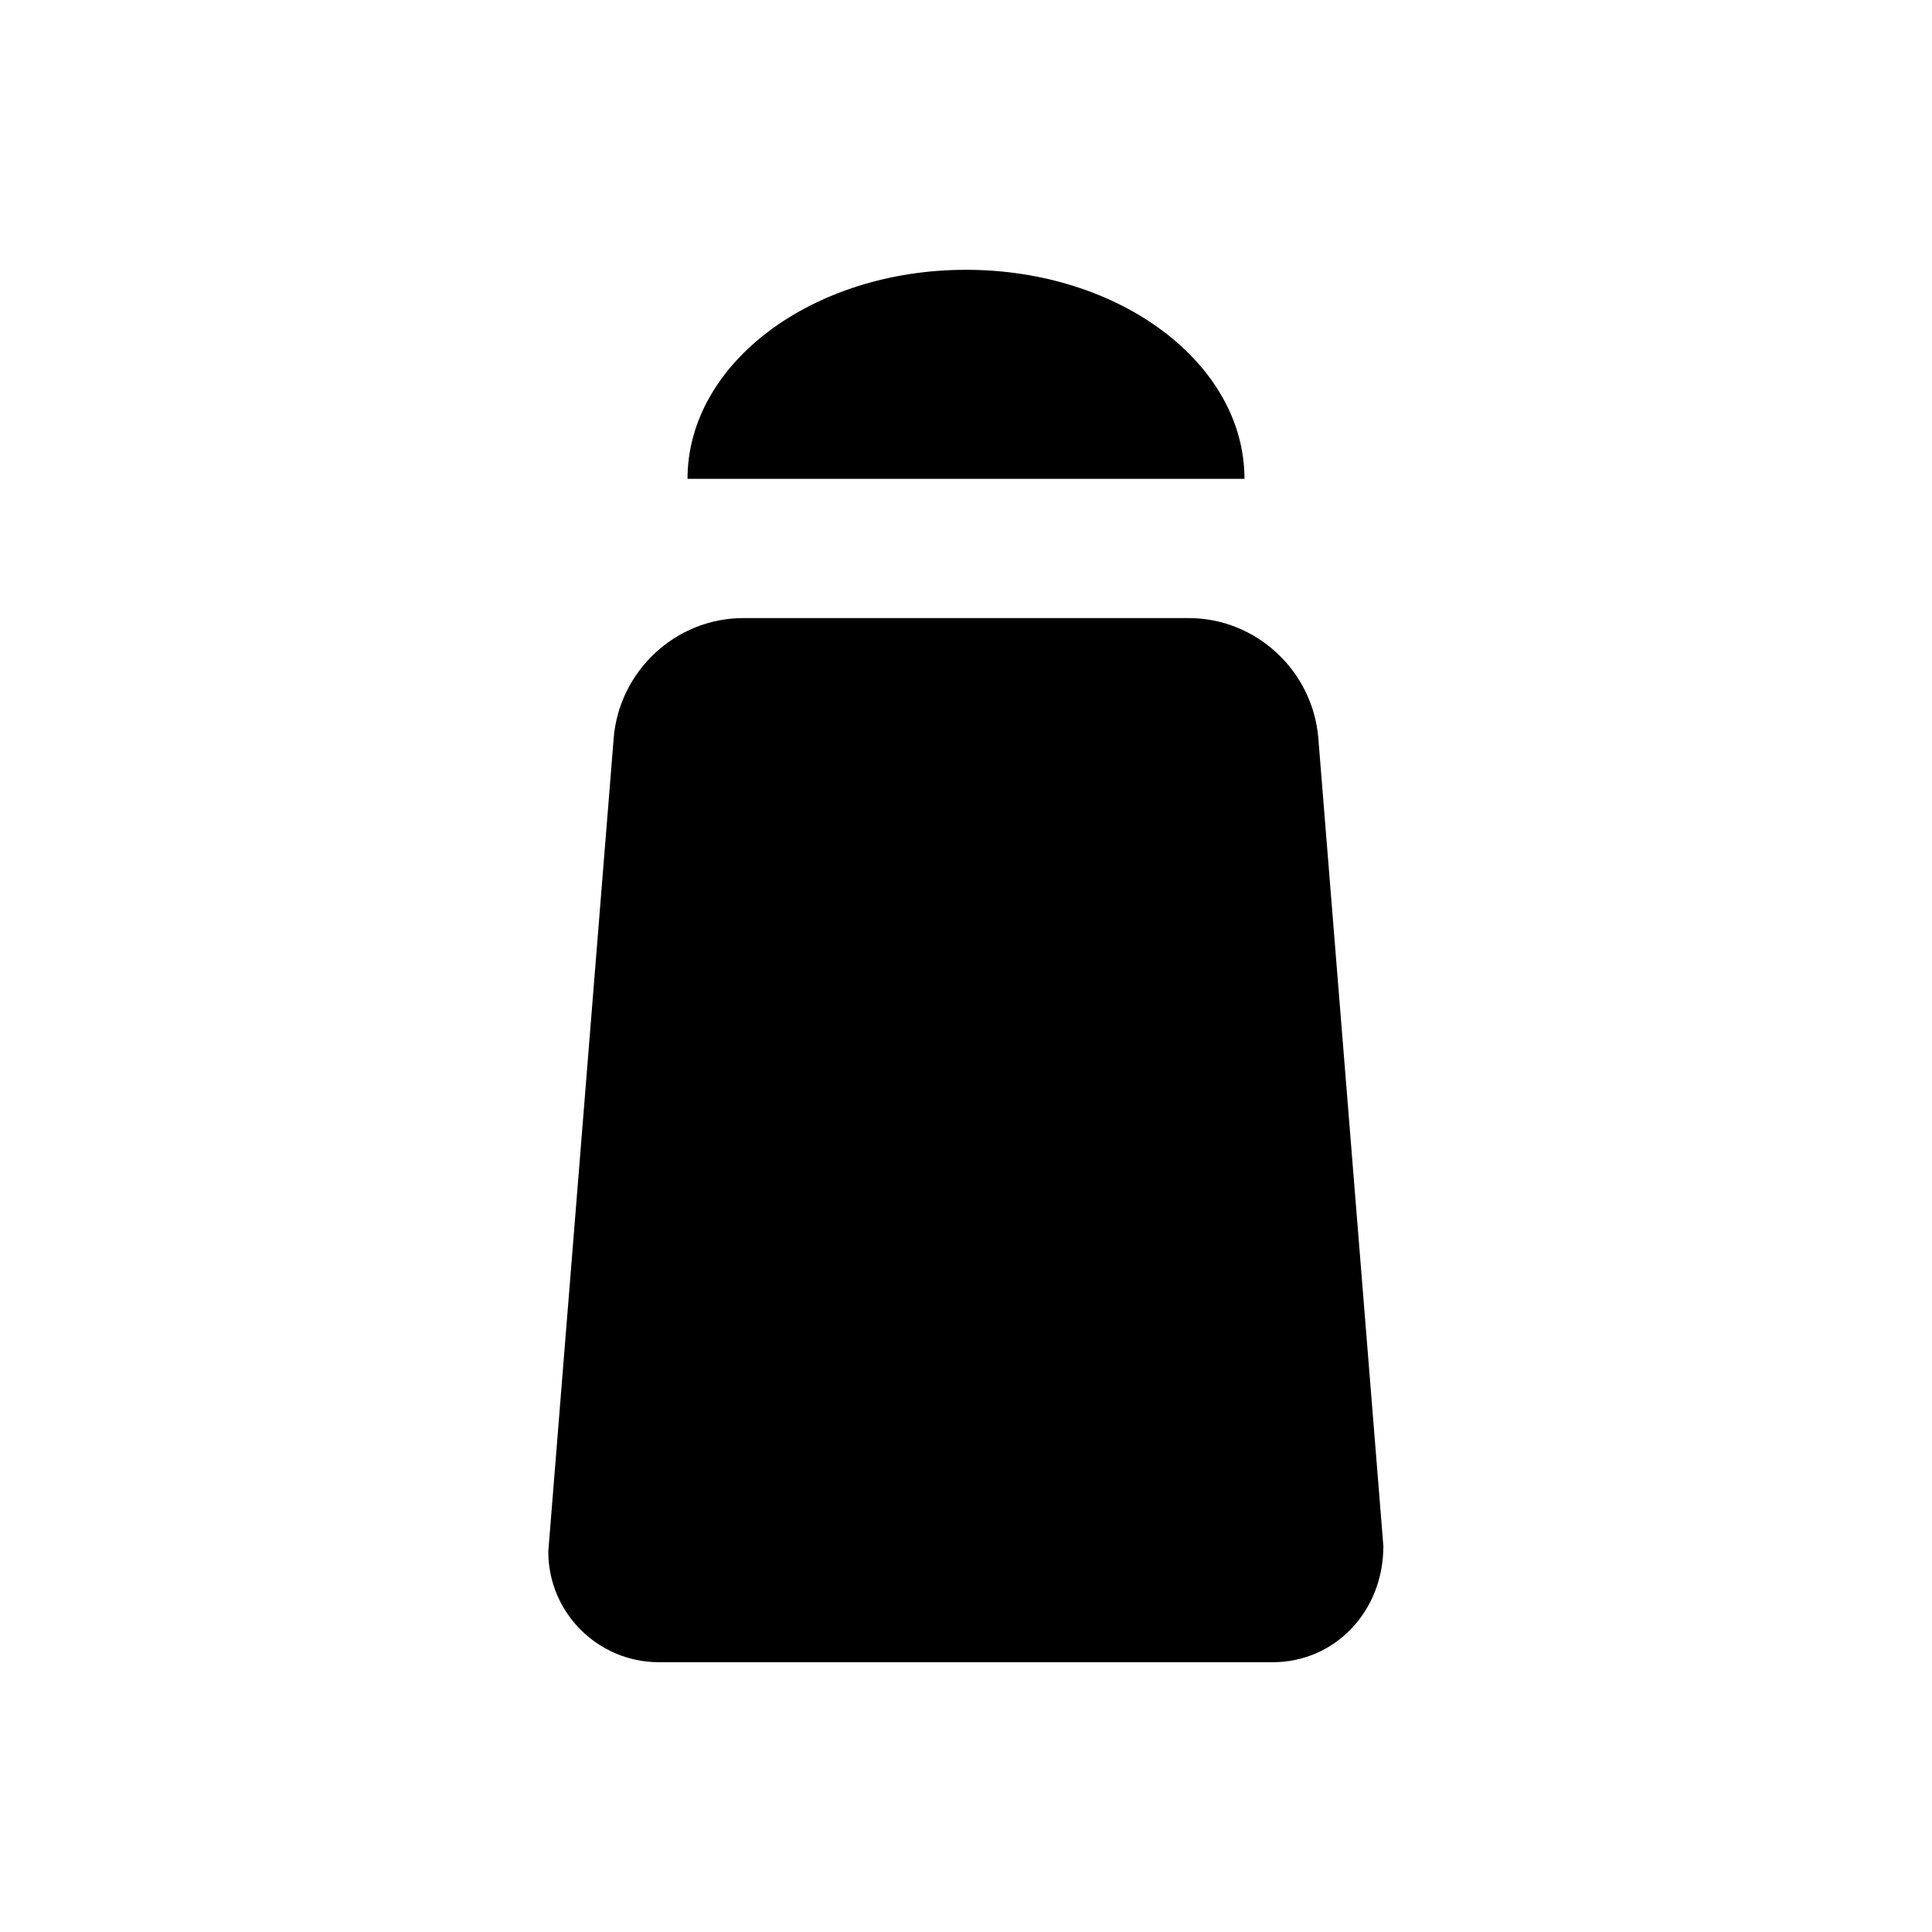 <?xml version="1.0" encoding="UTF-8"?>
<!-- Uploaded to: SVG Repo, www.svgrepo.com, Generator: SVG Repo Mixer Tools -->
<svg fill="#000000" width="800px" height="800px" version="1.1" viewBox="144 144 512 512" xmlns="http://www.w3.org/2000/svg">
 <g>
  <path d="m493.38 339.78c-1.379-17.91-16.434-31.98-34.34-31.98h-118.08c-17.91 0-32.965 14.07-34.34 31.98l-17.32 215.4c0 16.234 13.188 29.324 29.324 29.324h162.66c16.234 0 29.324-13.188 29.324-30.801z"/>
  <path d="m400 215.5c-40.738 0-73.801 24.797-73.801 55.398h147.6c-0.004-30.602-33.066-55.398-73.801-55.398z"/>
 </g>
</svg>